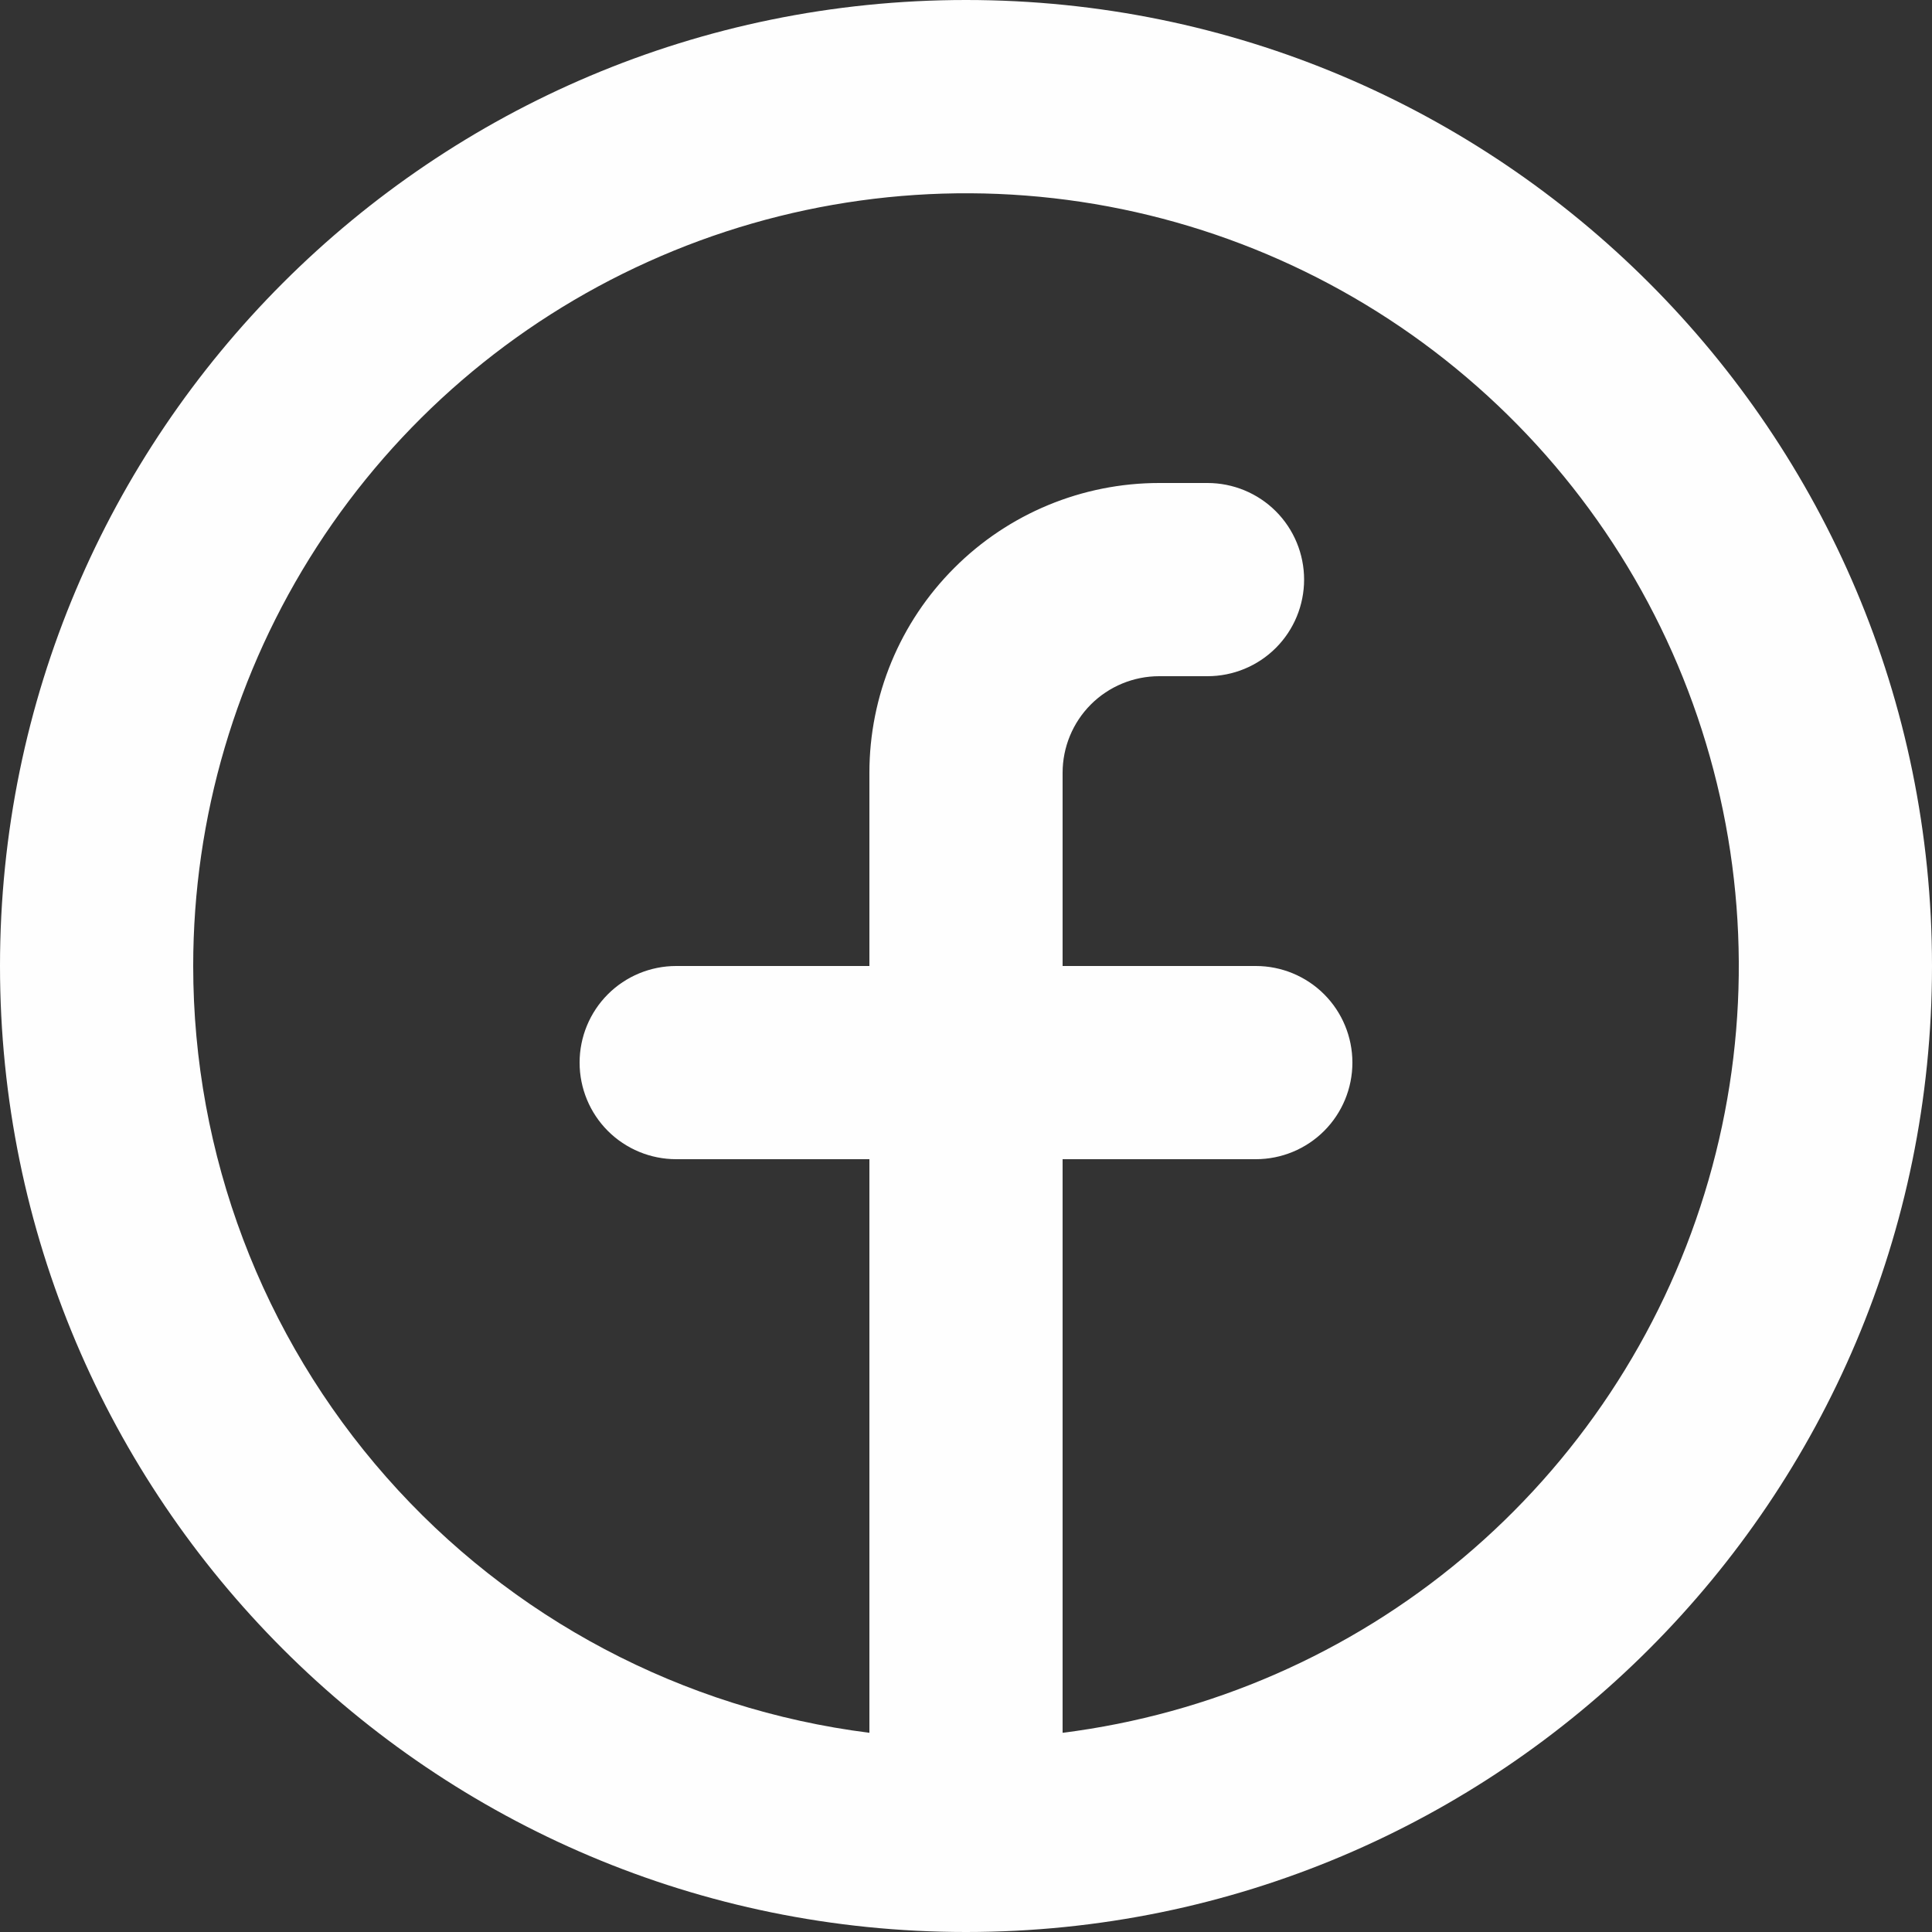 <svg width="19" height="19" viewBox="0 0 19 19" fill="none" xmlns="http://www.w3.org/2000/svg">
<rect x="0" y="0" width="19" height="19" fill="#333333" stroke="none"/>
<path fill-rule="evenodd" clip-rule="evenodd" d="M1.9 9.5C1.9 8.037 2.322 6.606 3.116 5.377C3.909 4.149 5.04 3.175 6.374 2.574C7.707 1.972 9.185 1.768 10.631 1.985C12.078 2.203 13.43 2.833 14.527 3.801C15.624 4.768 16.419 6.032 16.815 7.44C17.212 8.847 17.194 10.34 16.763 11.737C16.333 13.135 15.508 14.379 14.389 15.32C13.269 16.261 11.901 16.858 10.45 17.041V11.4H12.35C12.602 11.4 12.844 11.3 13.022 11.122C13.2 10.944 13.3 10.702 13.3 10.45C13.3 10.198 13.2 9.956 13.022 9.778C12.844 9.6 12.602 9.5 12.35 9.5H10.45V7.6C10.45 7.348 10.55 7.106 10.728 6.928C10.906 6.75 11.148 6.65 11.4 6.65H11.875C12.127 6.65 12.369 6.55 12.547 6.372C12.725 6.194 12.825 5.952 12.825 5.7C12.825 5.448 12.725 5.206 12.547 5.028C12.369 4.85 12.127 4.75 11.875 4.75H11.4C10.644 4.75 9.919 5.05 9.385 5.585C8.85 6.119 8.55 6.844 8.55 7.6V9.5H6.65C6.398 9.5 6.156 9.6 5.978 9.778C5.8 9.956 5.7 10.198 5.7 10.45C5.7 10.702 5.8 10.944 5.978 11.122C6.156 11.3 6.398 11.4 6.65 11.4H8.55V17.041C6.713 16.809 5.024 15.916 3.8 14.527C2.576 13.139 1.9 11.351 1.9 9.5ZM9.5 19C14.747 19 19 14.747 19 9.5C19 4.253 14.747 0 9.5 0C4.253 0 0 4.253 0 9.5C0 14.747 4.253 19 9.5 19Z" fill="#FEFEFE"/>
</svg>
